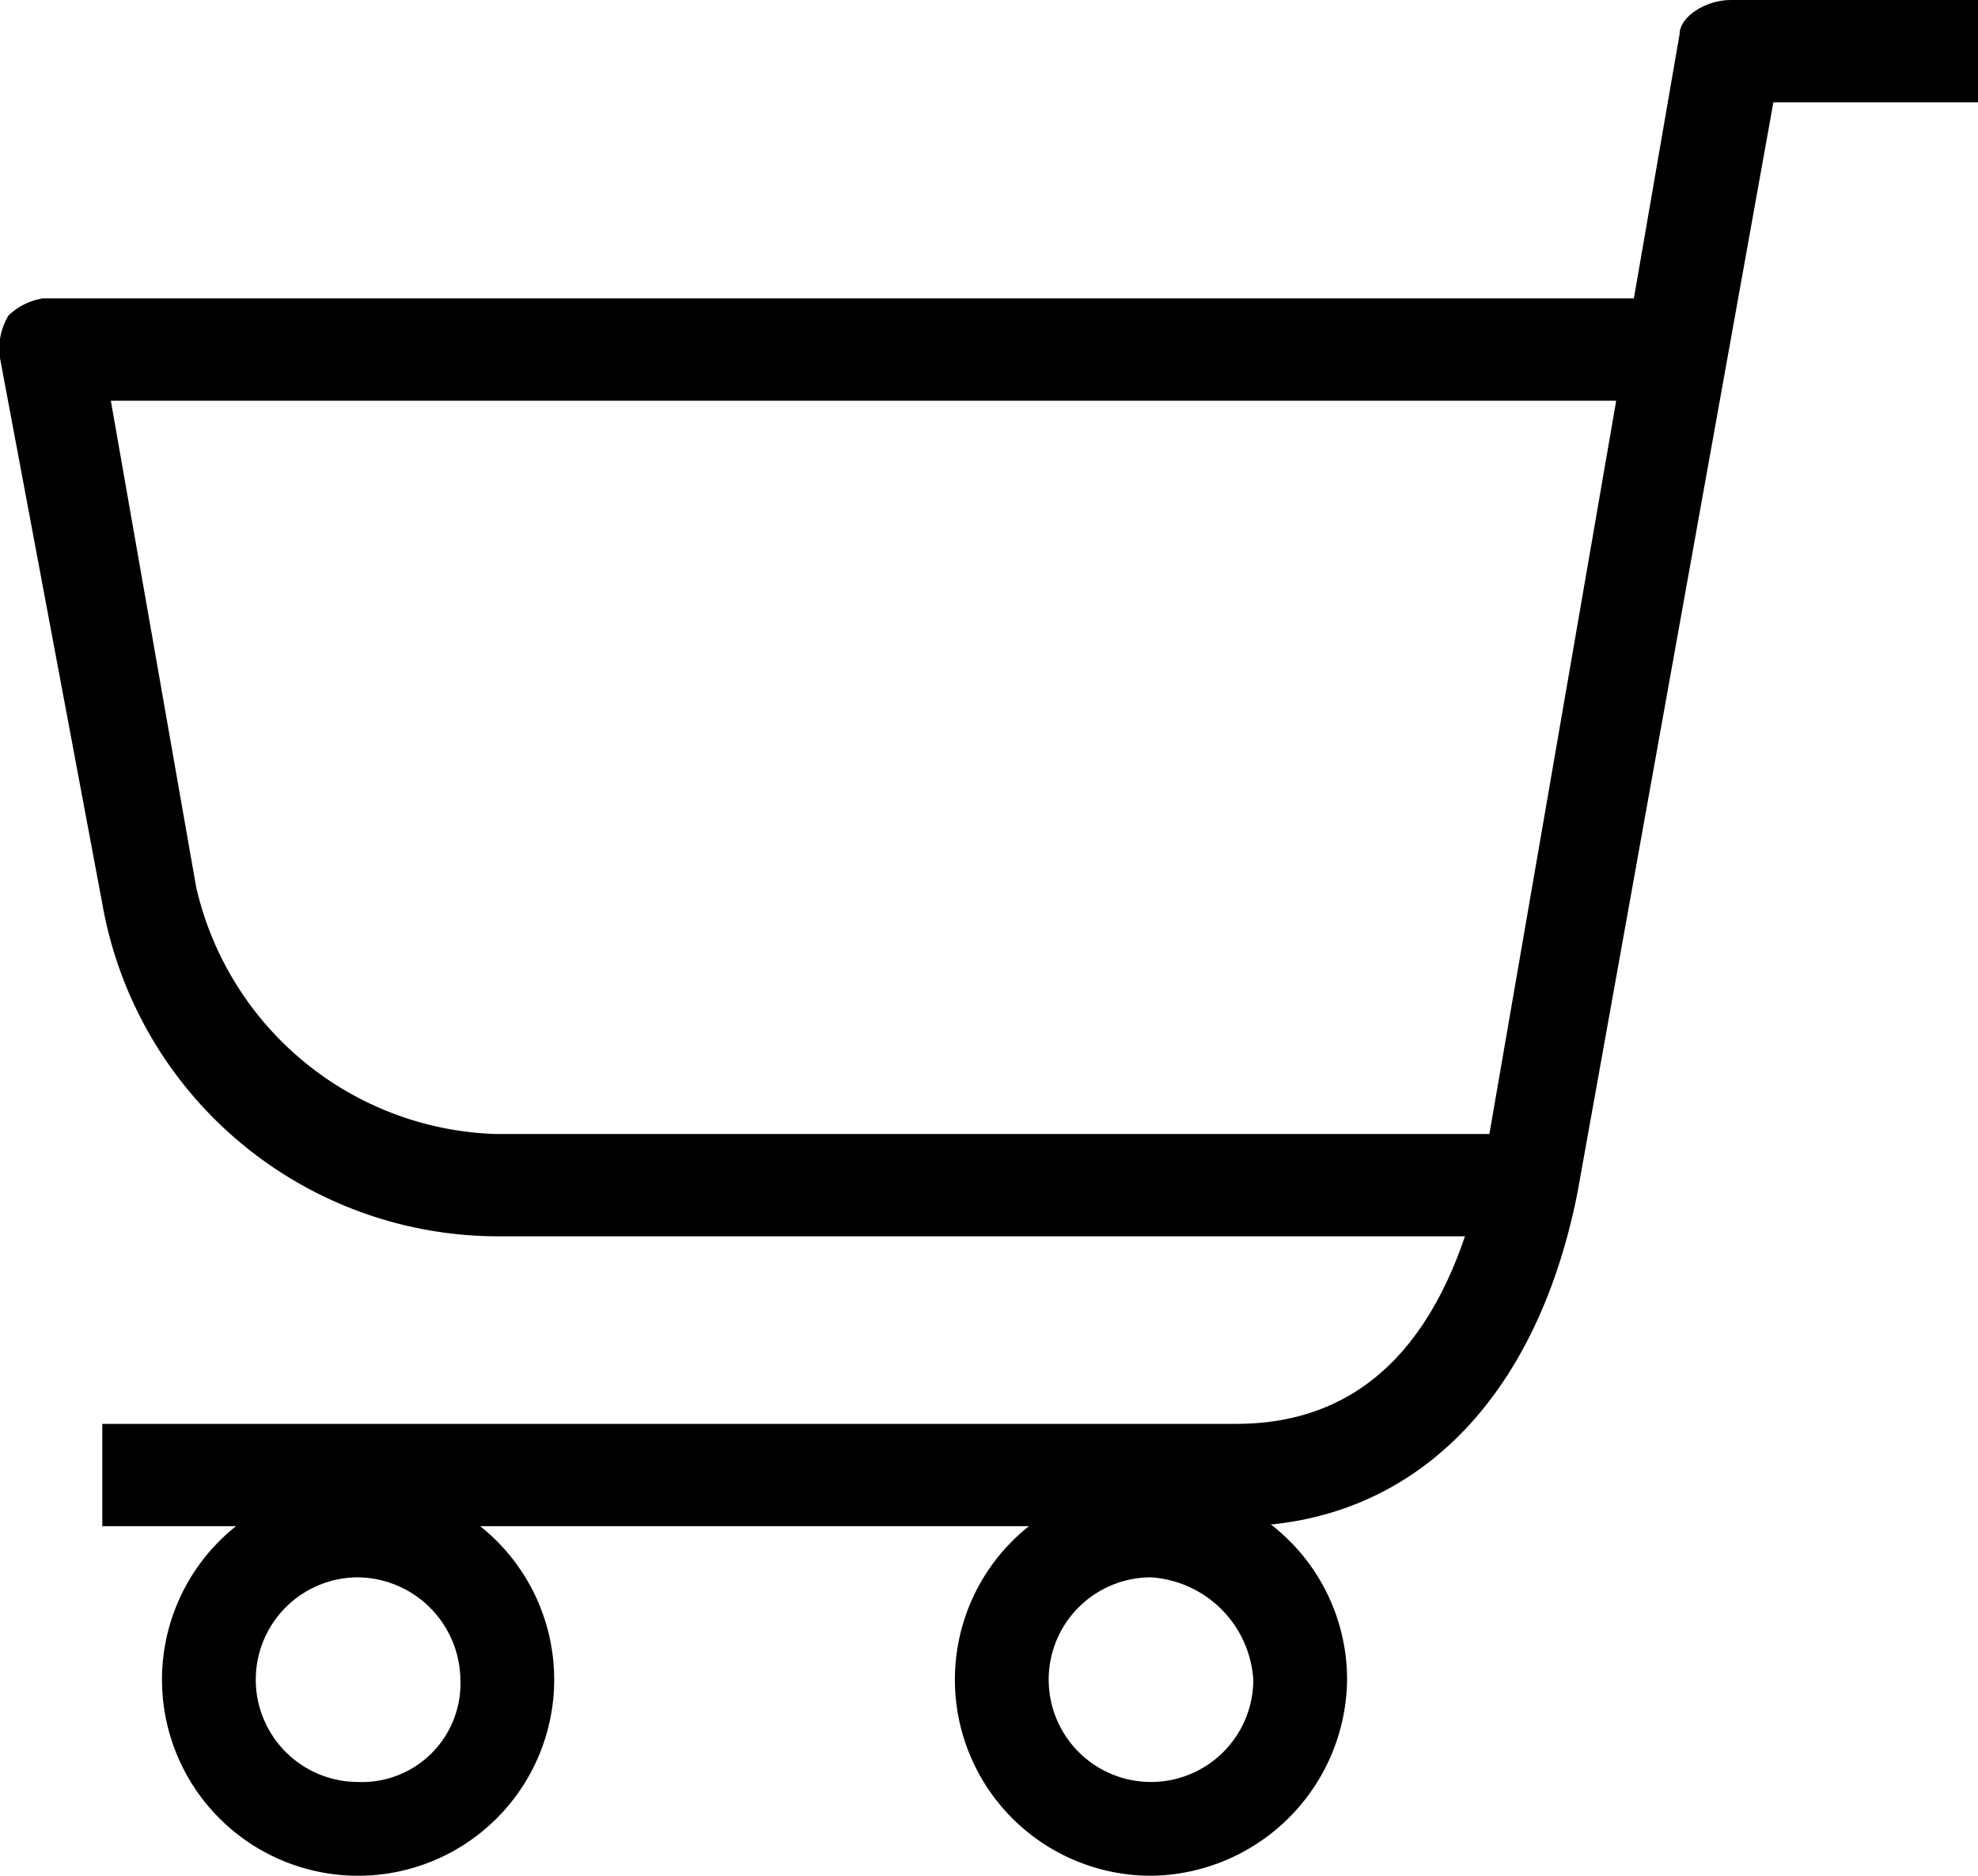 <svg id="icon-cart" xmlns="http://www.w3.org/2000/svg" width="23.2" height="22" viewBox="0 0 23.2 22">
  <g id="Group_24926" data-name="Group 24926">
    <path id="Path_27135" data-name="Path 27135" d="M17.9,14.5H5.8a4.716,4.716,0,0,1-4.6-3.9L0,4.2a.749.749,0,0,1,.1-.5.758.758,0,0,1,.4-.2H19.6V4.7H1.3l1,5.7a3.727,3.727,0,0,0,3.5,2.9H18v1.2Z"/>
  </g>
  <g id="Group_24927" data-name="Group 24927">
    <path id="Path_27136" data-name="Path 27136" d="M14.5,17.9H1.2V16.7H14.5c1.9,0,2.6-1.6,2.9-3L19.7.4c0-.2.3-.4.6-.4h2.9V1.2H20.8L18.5,14C18,16.5,16.5,17.9,14.5,17.9Z"/>
  </g>
  <g id="Group_24928" data-name="Group 24928">
    <path id="Path_27137" data-name="Path 27137" d="M13.5,22a2.3,2.3,0,1,1,2.3-2.3A2.326,2.326,0,0,1,13.5,22Zm0-3.5a1.2,1.2,0,1,0,1.2,1.2A1.287,1.287,0,0,0,13.5,18.5Z"/>
  </g>
  <g id="Group_24929" data-name="Group 24929">
    <path id="Path_27138" data-name="Path 27138" d="M4.2,22a2.3,2.3,0,1,1,0-4.6,2.3,2.3,0,1,1,0,4.6Zm0-3.5a1.2,1.2,0,0,0,0,2.4,1.155,1.155,0,0,0,1.2-1.2A1.216,1.216,0,0,0,4.2,18.5Z"/>
  </g>
</svg>
